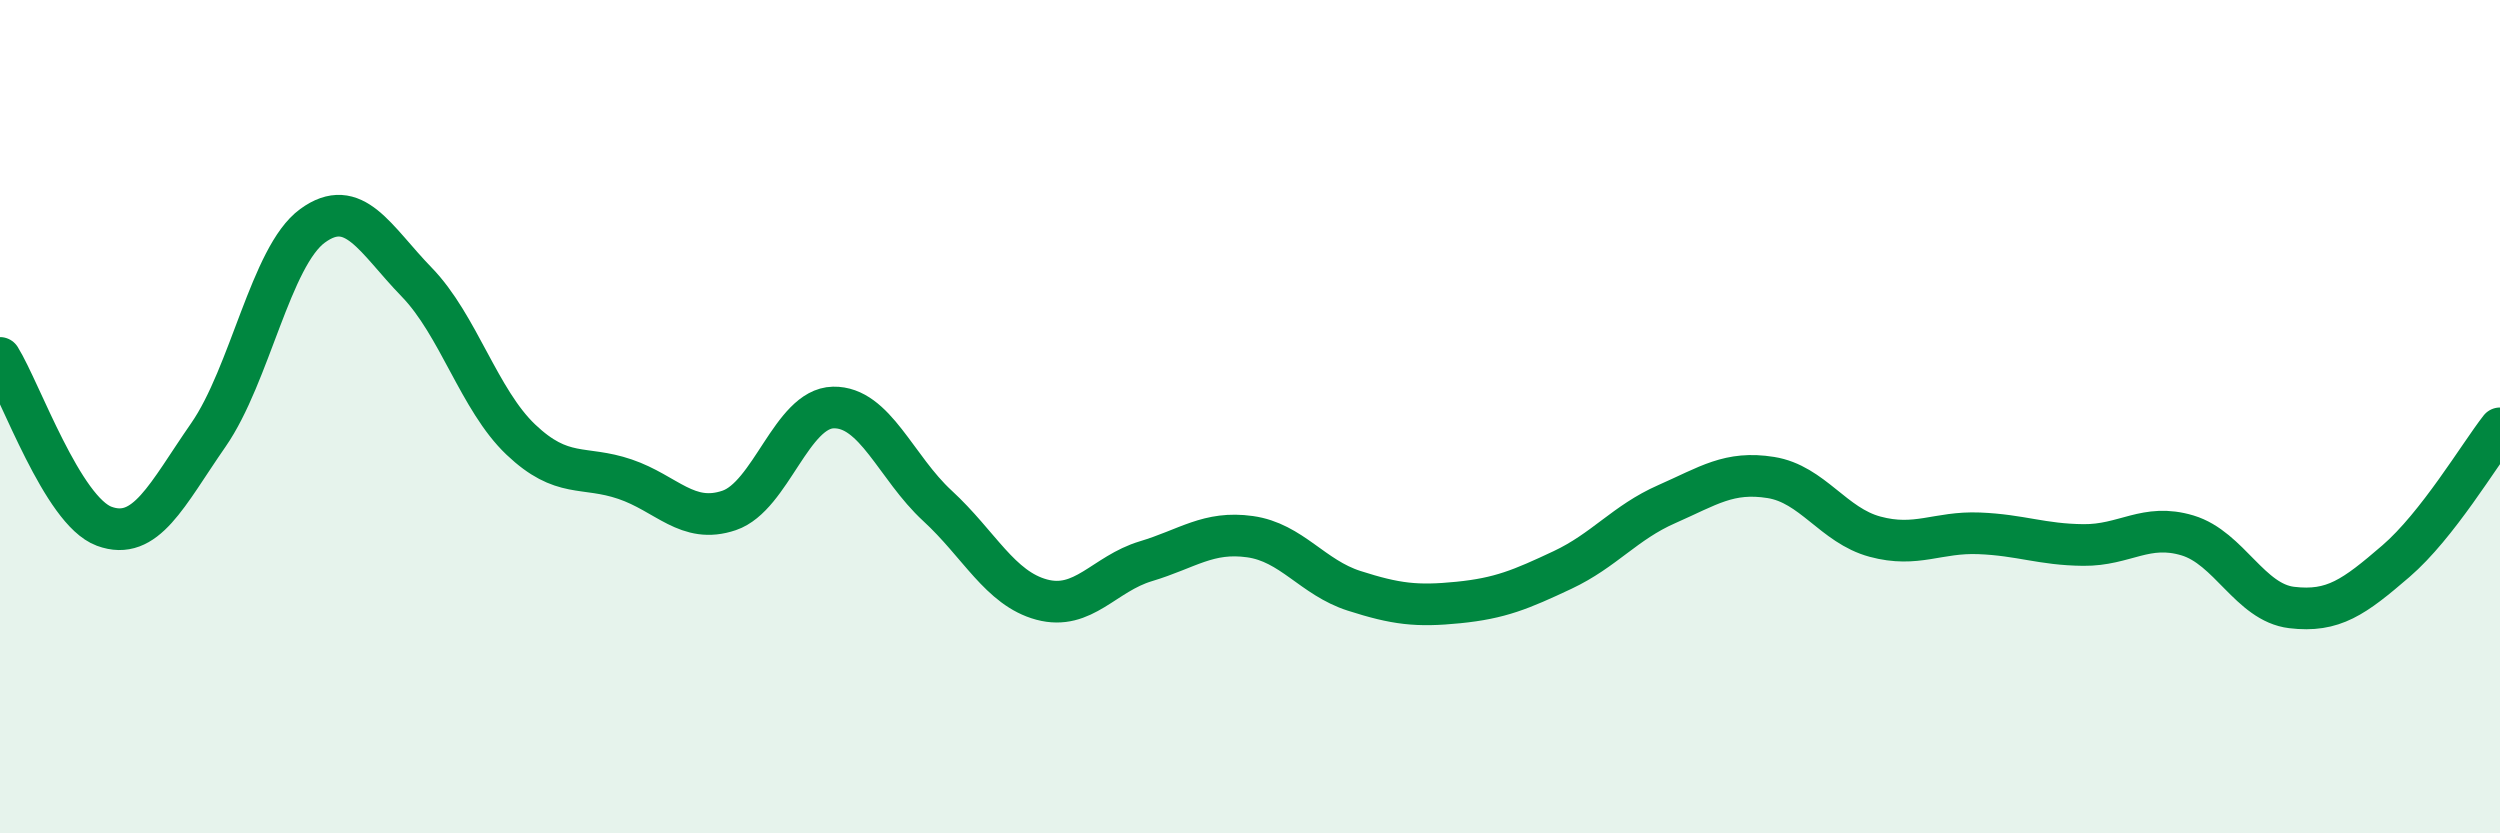 
    <svg width="60" height="20" viewBox="0 0 60 20" xmlns="http://www.w3.org/2000/svg">
      <path
        d="M 0,8.59 C 0.5,9.4 1.5,12.26 2.5,12.63 C 3.5,13 4,11.88 5,10.44 C 6,9 6.5,6.15 7.5,5.42 C 8.5,4.69 9,5.74 10,6.77 C 11,7.8 11.5,9.6 12.5,10.55 C 13.5,11.5 14,11.16 15,11.5 C 16,11.84 16.5,12.59 17.5,12.25 C 18.5,11.91 19,9.8 20,9.78 C 21,9.76 21.5,11.22 22.5,12.14 C 23.5,13.06 24,14.12 25,14.39 C 26,14.66 26.5,13.77 27.5,13.47 C 28.5,13.17 29,12.74 30,12.88 C 31,13.02 31.5,13.86 32.5,14.18 C 33.5,14.5 34,14.56 35,14.46 C 36,14.36 36.5,14.15 37.5,13.68 C 38.5,13.21 39,12.54 40,12.1 C 41,11.66 41.5,11.3 42.5,11.46 C 43.5,11.62 44,12.61 45,12.88 C 46,13.15 46.5,12.76 47.5,12.8 C 48.5,12.84 49,13.07 50,13.08 C 51,13.09 51.5,12.55 52.5,12.85 C 53.5,13.15 54,14.46 55,14.58 C 56,14.7 56.5,14.33 57.5,13.47 C 58.5,12.61 59.5,10.92 60,10.28L60 20L0 20Z"
        fill="#008740"
        opacity="0.1"
        stroke-linecap="round"
        stroke-linejoin="round"
      />
      <path
        d="M 0,8.59 C 0.5,9.4 1.5,12.26 2.5,12.63 C 3.5,13 4,11.88 5,10.44 C 6,9 6.5,6.15 7.5,5.42 C 8.5,4.69 9,5.74 10,6.77 C 11,7.8 11.5,9.6 12.5,10.55 C 13.5,11.5 14,11.16 15,11.5 C 16,11.84 16.5,12.59 17.5,12.25 C 18.5,11.91 19,9.8 20,9.78 C 21,9.76 21.5,11.22 22.5,12.14 C 23.5,13.06 24,14.12 25,14.39 C 26,14.66 26.5,13.77 27.5,13.47 C 28.5,13.17 29,12.74 30,12.88 C 31,13.02 31.5,13.86 32.5,14.18 C 33.5,14.5 34,14.56 35,14.46 C 36,14.36 36.5,14.15 37.5,13.68 C 38.5,13.21 39,12.54 40,12.1 C 41,11.66 41.5,11.3 42.5,11.46 C 43.5,11.62 44,12.61 45,12.88 C 46,13.15 46.5,12.76 47.5,12.8 C 48.5,12.84 49,13.07 50,13.08 C 51,13.09 51.5,12.55 52.5,12.85 C 53.5,13.15 54,14.46 55,14.58 C 56,14.7 56.5,14.33 57.5,13.47 C 58.5,12.61 59.5,10.92 60,10.28"
        stroke="#008740"
        stroke-width="1"
        fill="none"
        stroke-linecap="round"
        stroke-linejoin="round"
      />
    </svg>
  